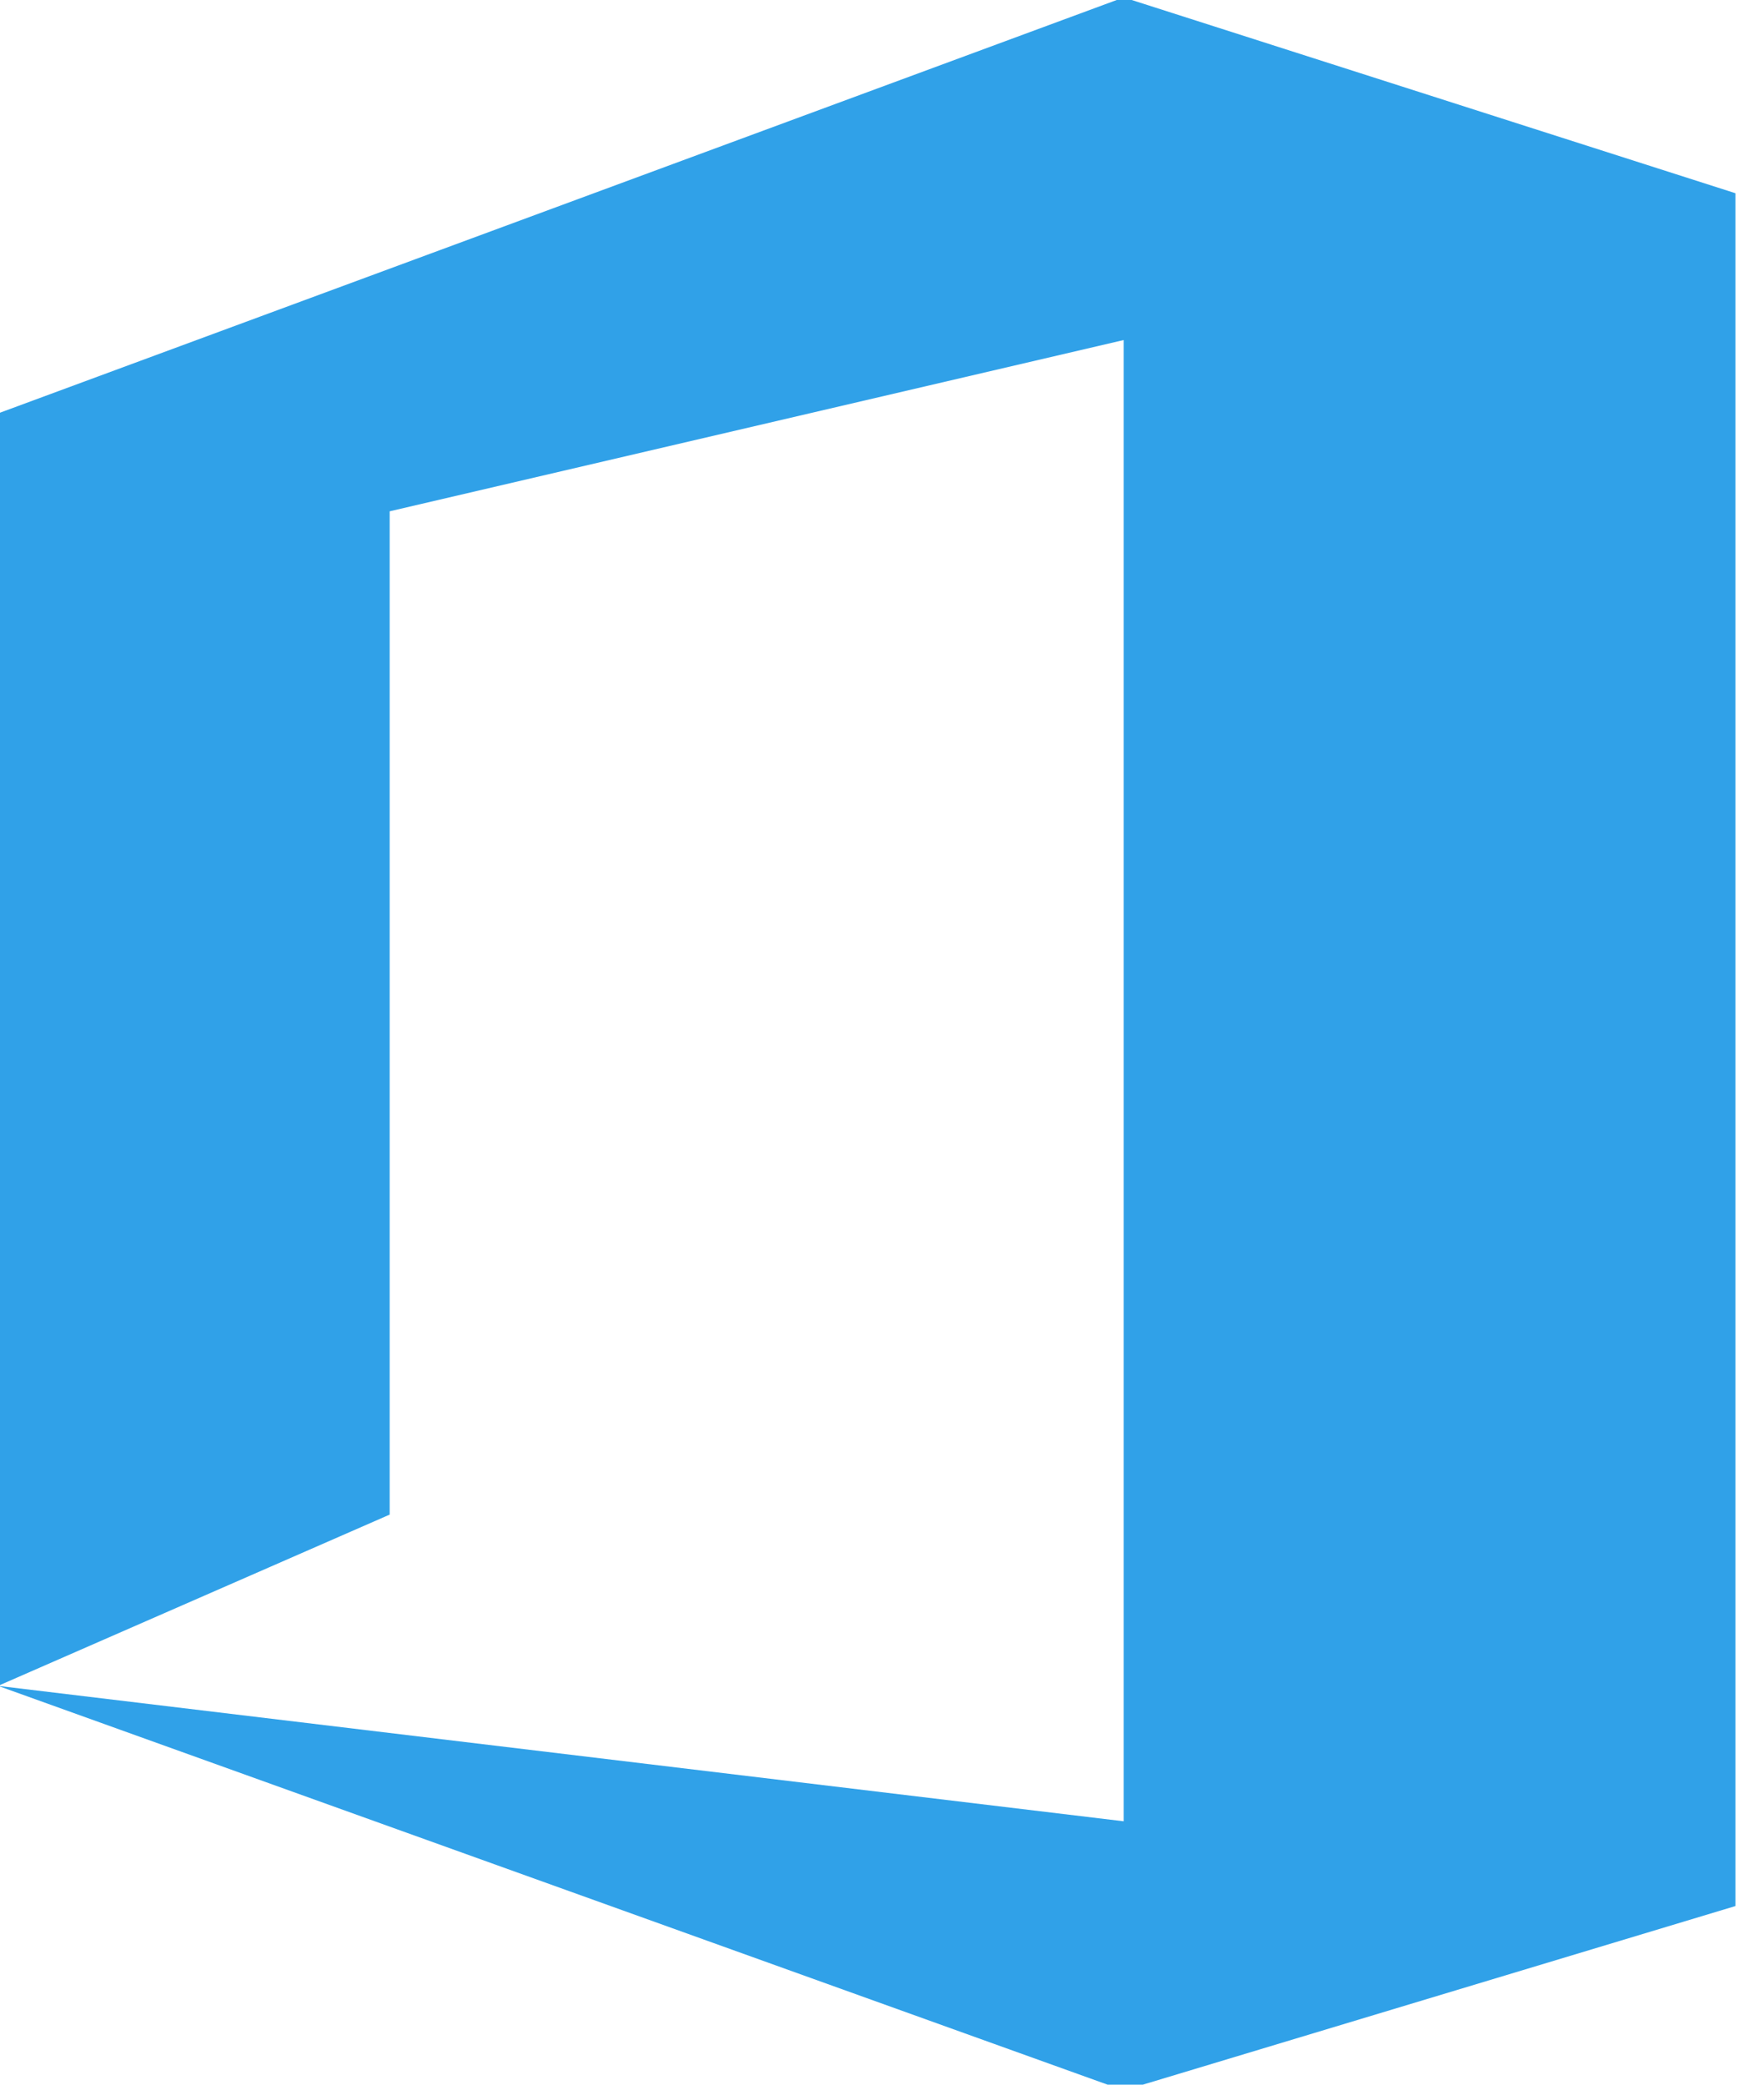 <svg xmlns="http://www.w3.org/2000/svg" width="22" height="26" viewBox="0 0 22 26"><path fill="#30a1e8" d="M-.024 21.026V5.156L14.014-.032l7.63 2.442v21.362l-7.63 2.3-14.038-5.046 14.038 1.689V4.241L4.86 6.377V18.89z"/></svg>